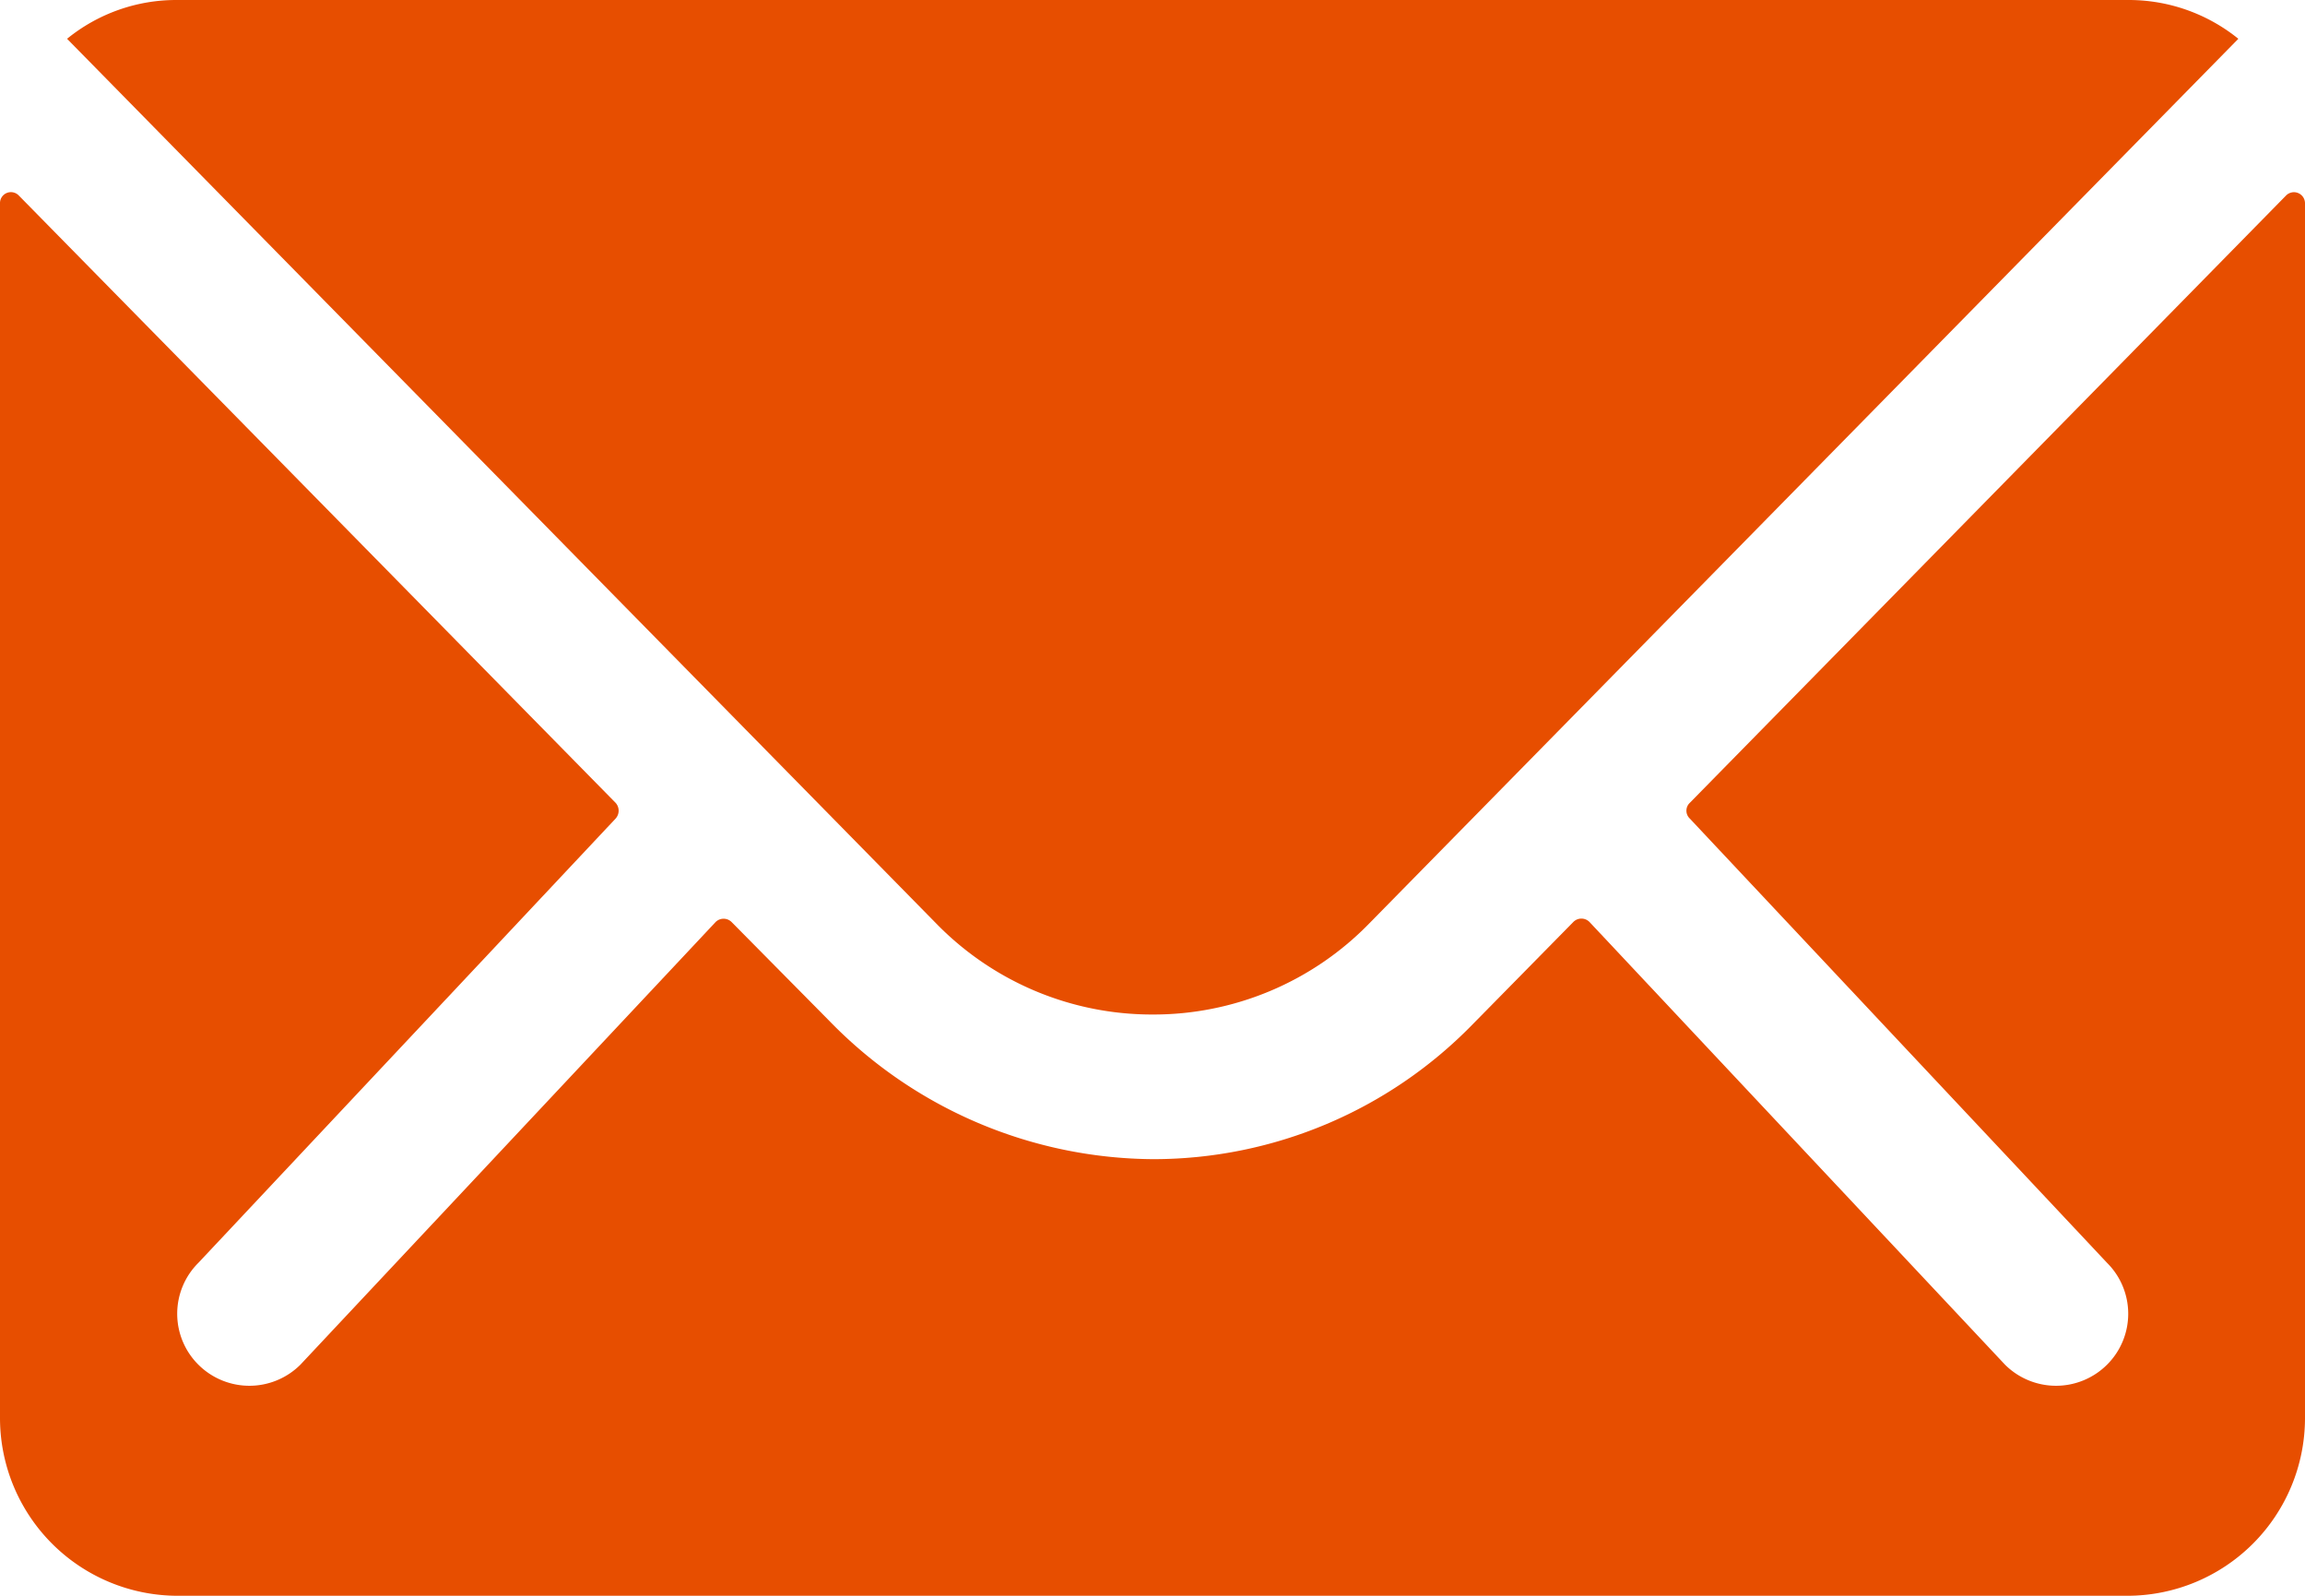 <svg xmlns="http://www.w3.org/2000/svg" width="16.461" height="11.396" viewBox="0 0 16.461 11.396">
  <g id="Icon_ionic-ios-mail" data-name="Icon ionic-ios-mail" transform="translate(-3.375 -7.875)">
    <path id="Path_70" data-name="Path 70" d="M19.7,10.338l-4.258,4.337a.077.077,0,0,0,0,.111l2.98,3.173a.513.513,0,0,1,0,.728.516.516,0,0,1-.728,0l-2.968-3.162a.081.081,0,0,0-.115,0l-.724.736a3.186,3.186,0,0,1-2.271.958A3.25,3.25,0,0,1,9.3,16.234l-.7-.708a.081.081,0,0,0-.115,0L5.52,18.687a.516.516,0,0,1-.728,0,.513.513,0,0,1,0-.728l2.98-3.173a.084.084,0,0,0,0-.111L3.51,10.338a.078.078,0,0,0-.135.055v8.678a1.27,1.27,0,0,0,1.266,1.266H18.57a1.27,1.27,0,0,0,1.266-1.266V10.394A.079.079,0,0,0,19.7,10.338Z" transform="translate(0 -1.066)" fill="#e74e00"/>
    <path id="Path_71" data-name="Path 71" d="M11.977,15.12a2.151,2.151,0,0,0,1.547-.649l6.208-6.319a1.244,1.244,0,0,0-.783-.277H5.009a1.235,1.235,0,0,0-.783.277l6.208,6.319A2.152,2.152,0,0,0,11.977,15.12Z" transform="translate(-0.372)" fill="#e74e00"/>
  </g>
</svg>
